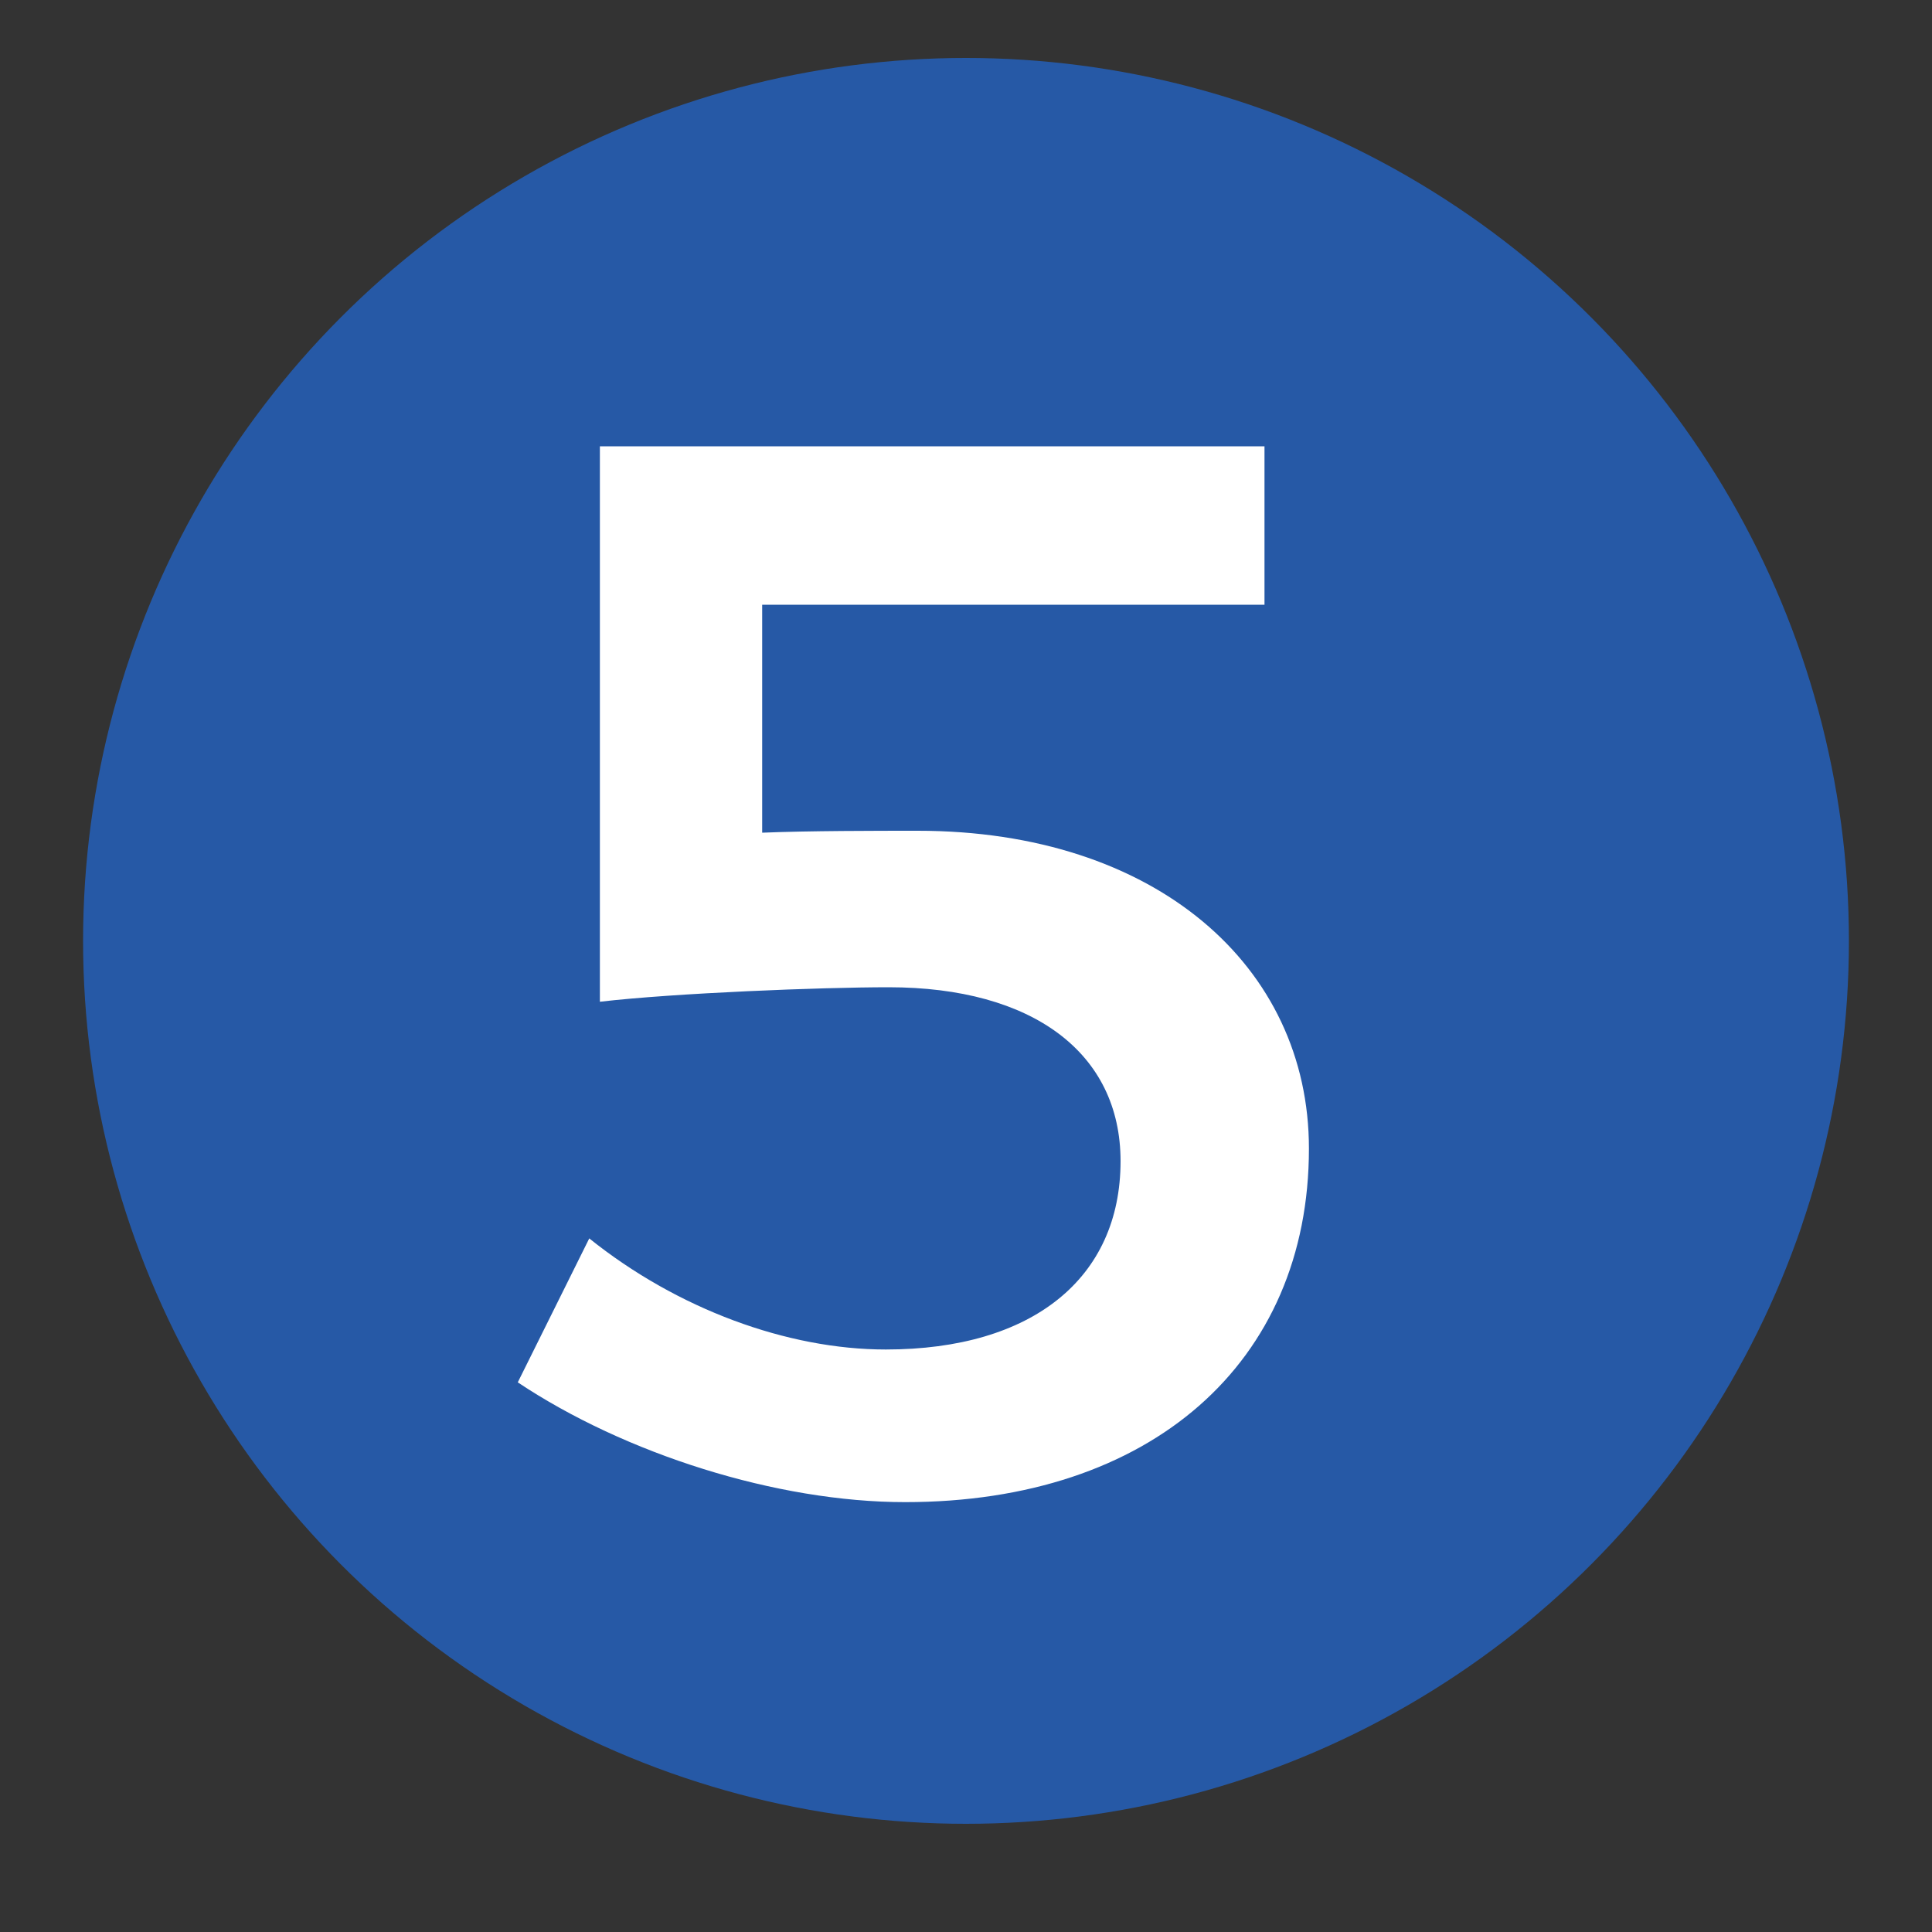 <?xml version="1.0" encoding="utf-8"?>
<!-- Generator: Adobe Illustrator 19.0.0, SVG Export Plug-In . SVG Version: 6.00 Build 0)  -->
<svg version="1.1" id="Layer_1" xmlns="http://www.w3.org/2000/svg" xmlns:xlink="http://www.w3.org/1999/xlink" x="0px" y="0px"
	 viewBox="0 43 200 200" style="enable-background:new 0 43 200 200;" xml:space="preserve">
<rect x="0" y="43" width="200" height="200" fill="#333333" stroke="none"/>
<style type="text/css">
	.st0{fill:#2659A6;}
	.st1{enable-background:new    ;}
	.st2{fill:#FFFFFF;}
</style>
<circle id="XMLID_14_" class="st0" cx="100" cy="140.4" r="91.4"/>
<g class="st1">
	<path class="st2" d="M95,129c24.6,0,40.5,14,40.5,32.9c0,22.2-16.4,36.6-41.8,36.6c-13.3,0-29-5-40.1-12.4l7.4-14.9
		c9.1,7.3,20.5,11.5,30.7,11.5c15.2,0,24.3-7.4,24.3-19.5c0-11.2-9.1-18-24-18c-7,0-22.2,0.6-29.9,1.5V89.2h68.8v16.4H78.9v23.6
		C83.7,129,90.8,129,95,129z"/>
</g>
</svg>
